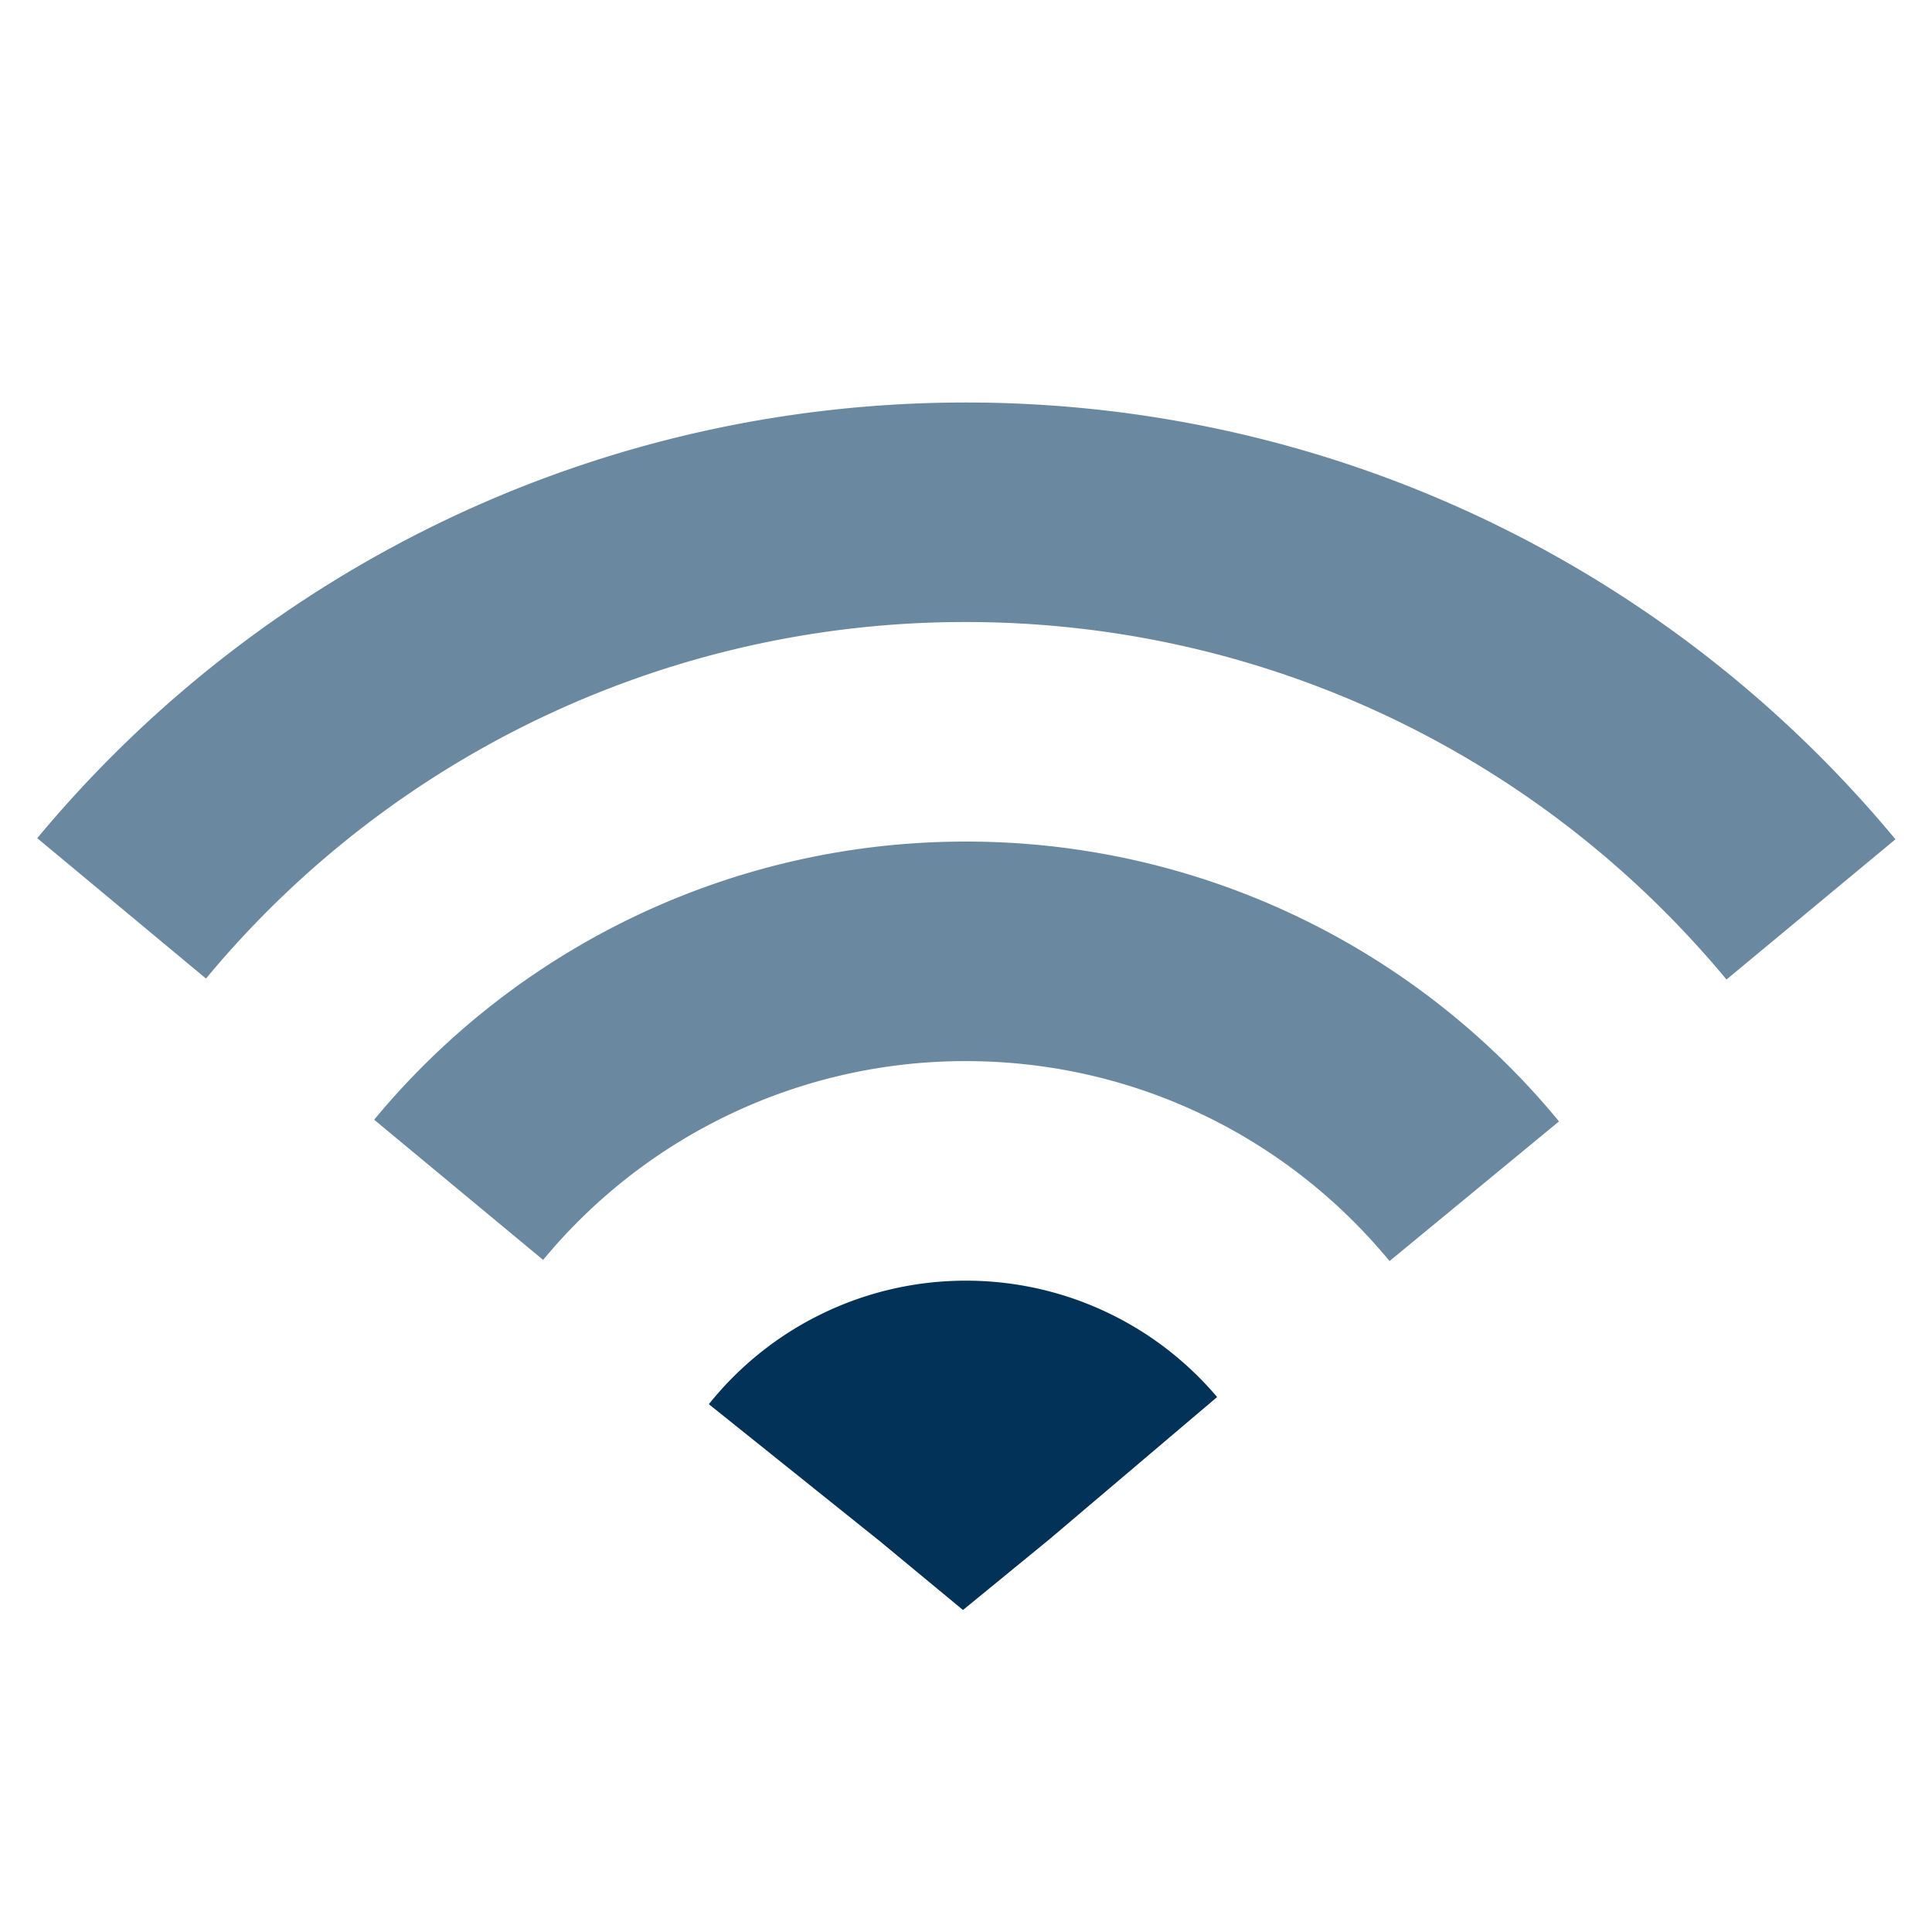 <svg width="48" height="48" viewBox="0 0 48 48" fill="none" xmlns="http://www.w3.org/2000/svg"><path fill-rule="evenodd" clip-rule="evenodd" d="M42.895 24.335l4.197-3.483C41.429 14.028 33.039 10 23.997 10c-9.03 0-17.41 4.017-23.072 10.824l4.193 3.488a24.485 24.485 0 0 1 18.88-8.858c7.4 0 14.259 3.293 18.896 8.881zm-8.372 6.996l4.21-3.47a19.054 19.054 0 0 0-14.736-6.952 19.055 19.055 0 0 0-14.701 6.91l4.198 3.483a13.6 13.6 0 0 1 10.503-4.939c4.128 0 7.95 1.843 10.526 4.968z" fill="#6A889F"/><path fill-rule="evenodd" clip-rule="evenodd" d="M30.238 34.71l-4.16 3.528L23.925 40l-2.058-1.703-4.256-3.41a8.17 8.17 0 0 1 6.387-3.069 8.168 8.168 0 0 1 6.241 2.891z" fill="#033258"/></svg>